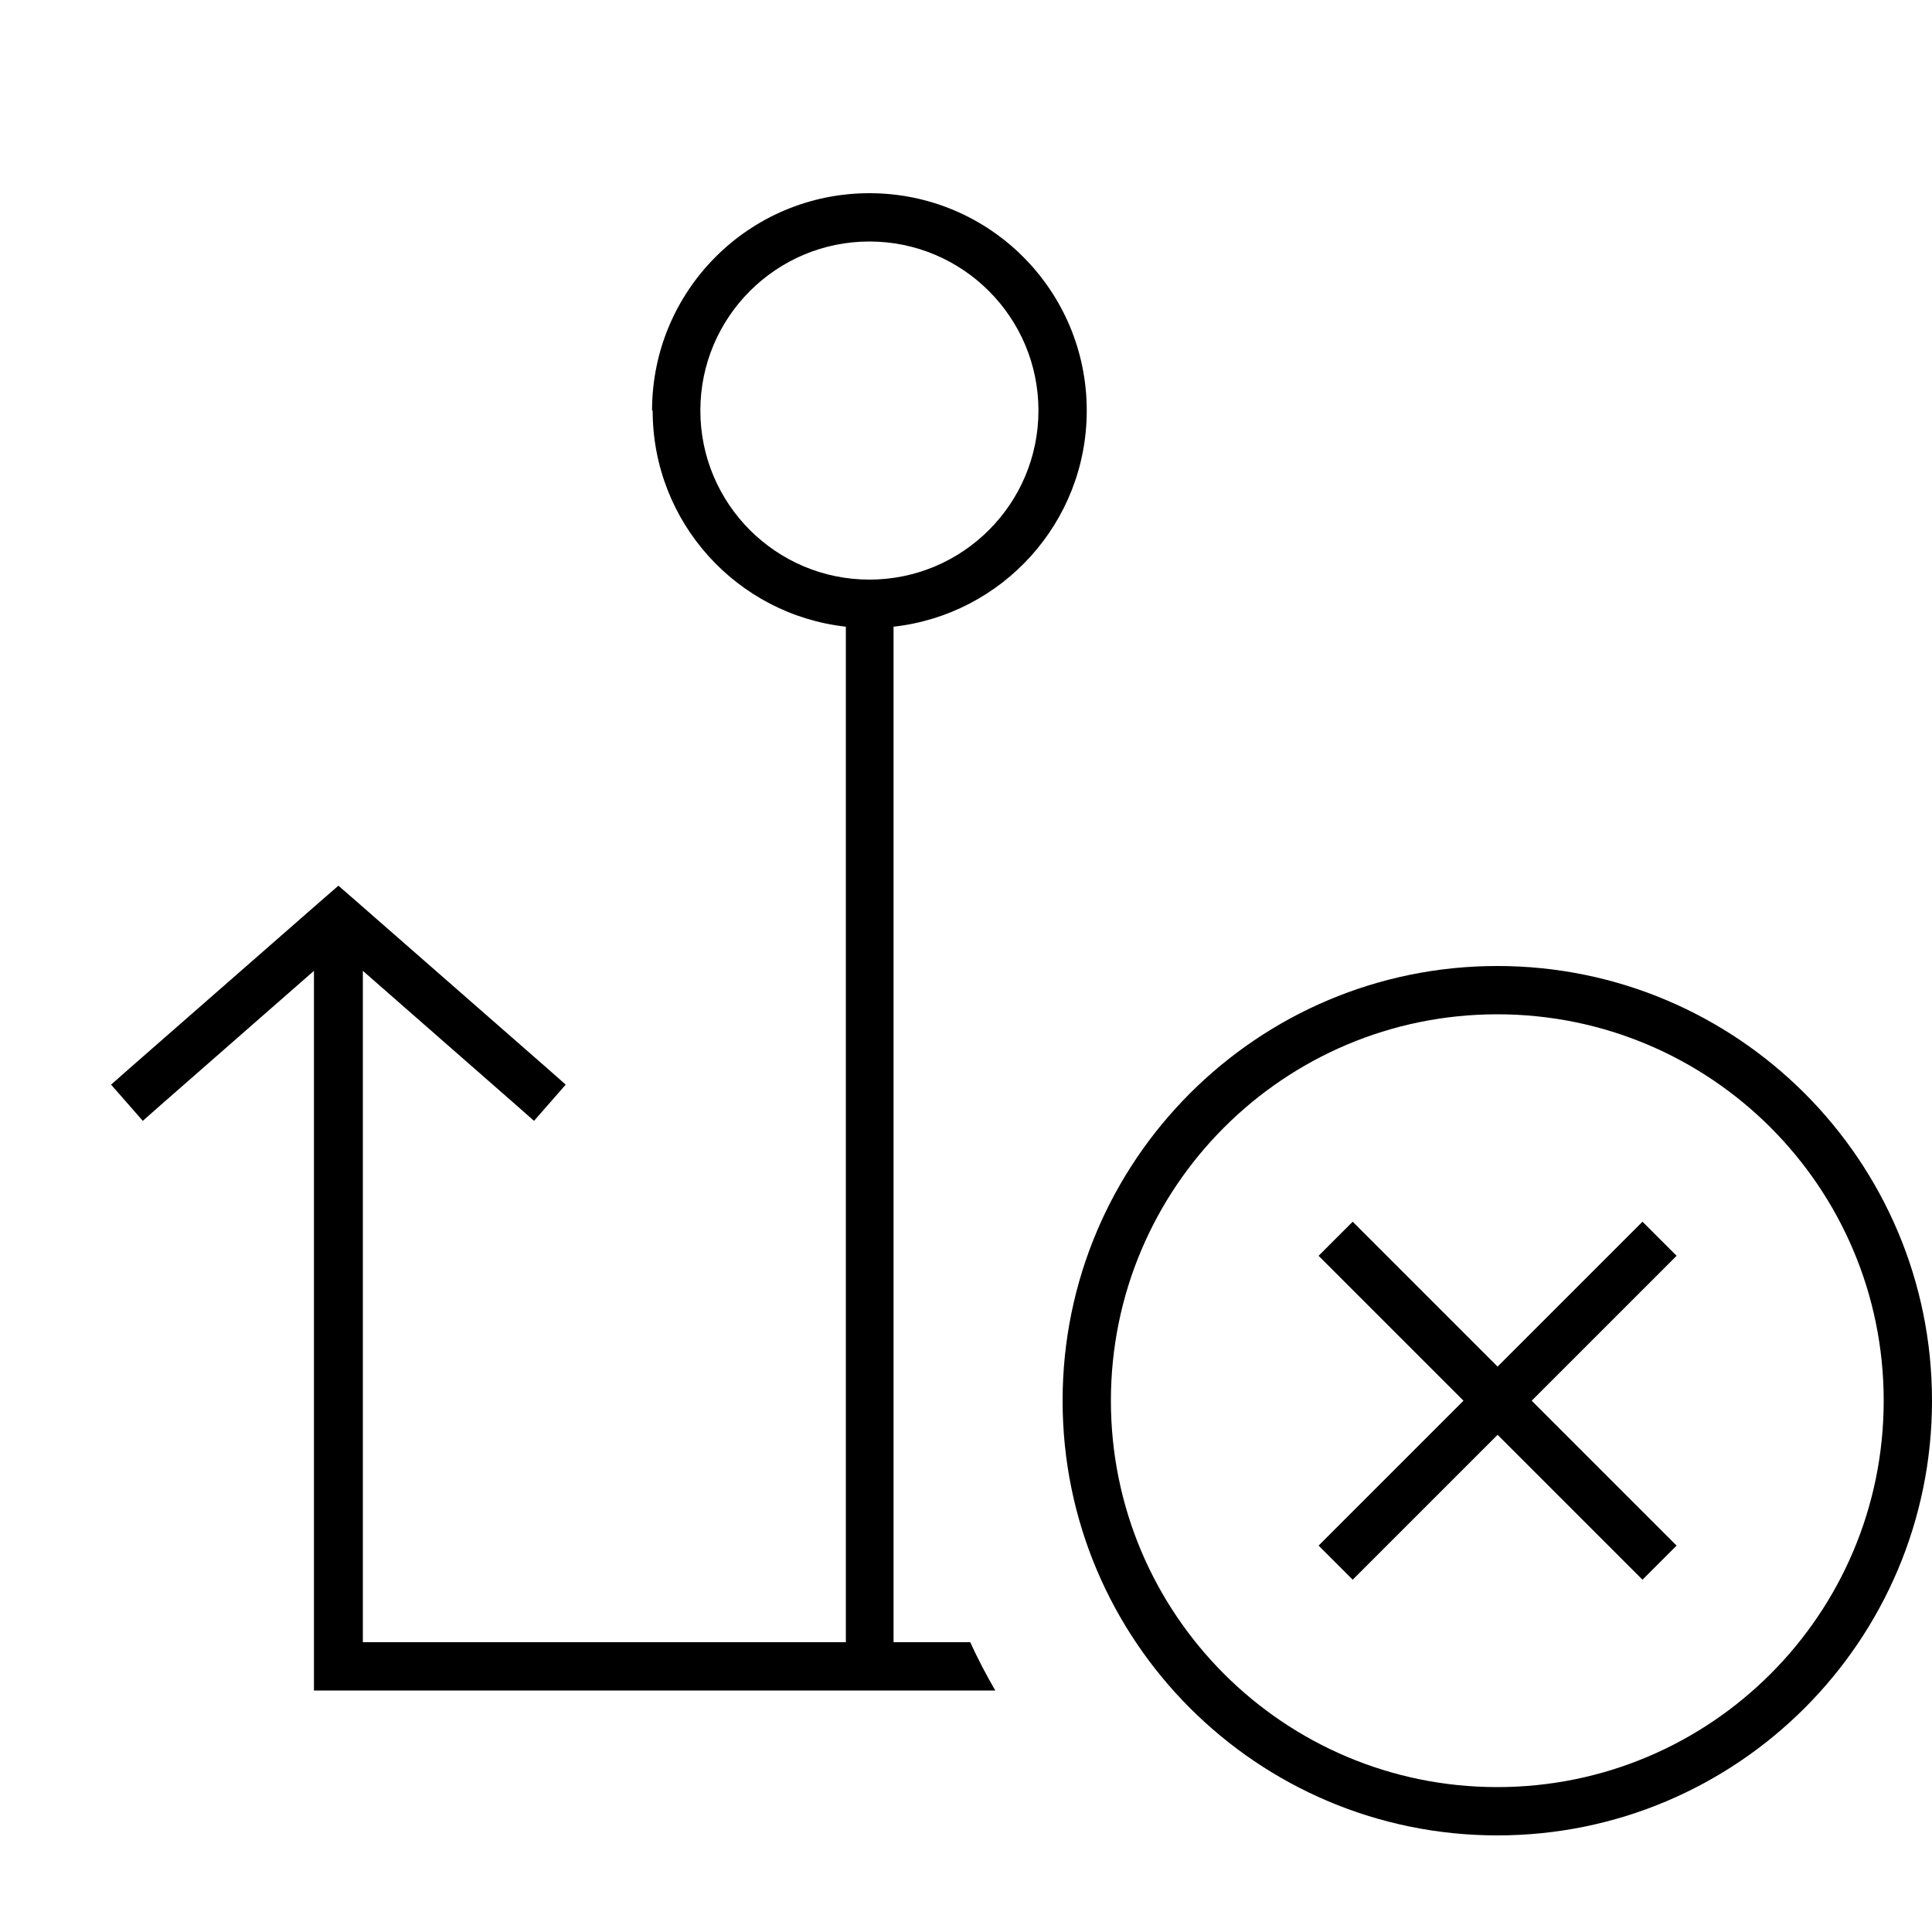 <svg xmlns="http://www.w3.org/2000/svg" viewBox="0 0 640 640"><!--! Font Awesome Pro 7.1.0 by @fontawesome - https://fontawesome.com License - https://fontawesome.com/license (Commercial License) Copyright 2025 Fonticons, Inc. --><path fill="currentColor" d="M288 80C257.1 80 232 105.1 232 136C232 166.9 257.1 192 288 192C318.9 192 344 166.9 344 136C344 105.1 318.9 80 288 80zM216 136C216 96.2 248.2 64 288 64C327.8 64 360 96.2 360 136C360 173.1 332 203.6 296 207.6L296 544L321.4 544C323.9 549.5 326.7 554.8 329.7 560L104 560L104 552L104 321.6L53.3 366L47.3 371.3L36.8 359.3L42.8 354L106.8 298L112.1 293.4L117.4 298L181.4 354L187.4 359.3L176.9 371.3L170.9 366L120.2 321.6L120.2 544L280.2 544L280.2 207.6C244.2 203.6 216.2 173.1 216.2 136zM624 464C624 393.3 566.7 336 496 336C425.3 336 368 393.3 368 464C368 534.7 425.3 592 496 592C566.7 592 624 534.7 624 464zM352 464C352 384.5 416.5 320 496 320C575.5 320 640 384.5 640 464C640 543.5 575.5 608 496 608C416.5 608 352 543.5 352 464zM549.7 421.7L507.4 464L555.4 512L544.1 523.3L538.4 517.6L496.1 475.3L448.1 523.3L436.8 512L442.5 506.3L484.8 464L442.5 421.7L436.8 416L448.1 404.7L496.1 452.7L538.4 410.4L544.1 404.7L555.4 416L549.7 421.7z"/></svg>